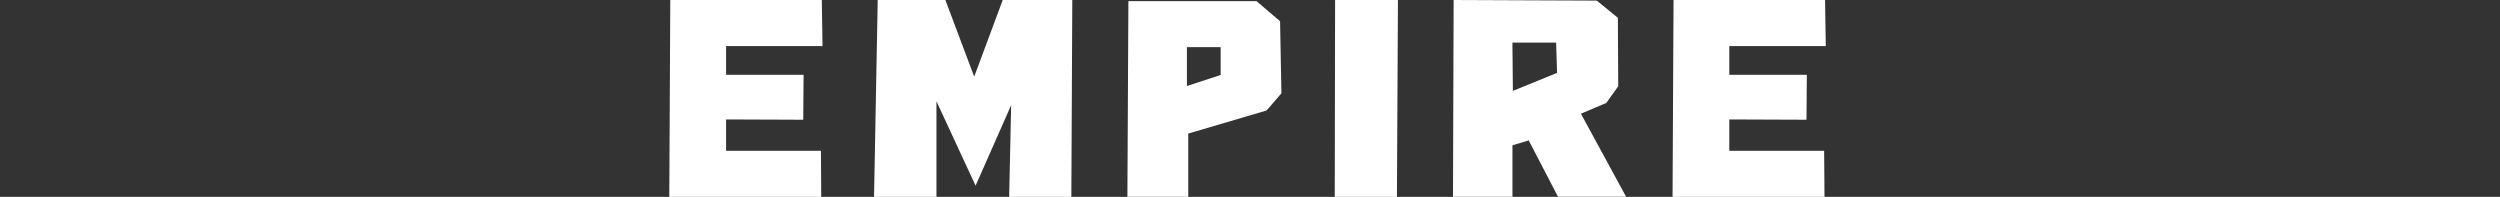 <svg width="508" height="40" viewBox="0 0 508 40" fill="none" xmlns="http://www.w3.org/2000/svg">
<rect x="0" y="0" width="508" height="40" fill="#333333" stroke="none"/>
<path d="M284.059 0L283.857 40H271.222L271.292 0H284.059Z" fill="white"/>
<path d="M370.667 30.646L370.737 40H339.862L340.064 0H370.851L371 9.354H351.393V15.204H367.15L367.08 24.33L351.393 24.269V30.646H370.667Z" fill="white"/>
<path d="M260.103 4.31L255.324 0.234H229.29L229.088 39.988H241.452V27.138L257.376 22.448L260.383 18.961L260.111 4.31H260.103ZM248.037 15.237L241.18 17.476V9.58H248.037V15.237Z" fill="white"/>
<path d="M217.891 0L217.698 40H205.062L205.465 21.37L198.24 37.725L190.287 20.58V40H177.607L178.353 0H192.102L197.959 15.573L203.756 0H217.891Z" fill="white"/>
<path d="M166.813 30.646L166.874 40H136L136.202 0H166.988L167.137 9.354H147.54V15.204H163.288L163.218 24.33L147.54 24.269V30.646H166.813Z" fill="white"/>
<path d="M308.234 29.248L307.822 29.38L308.419 29.195L308.234 29.248Z" fill="white"/>
<path d="M321.229 23.109L326.393 20.922L328.822 17.532L328.752 3.619L324.464 0.123L295.379 0L295.247 39.991H307.33V29.539L307.821 29.381L308.233 29.249L308.418 29.196H308.426L309.04 29.021L309.715 28.819L310.031 28.722L310.329 28.625L310.373 28.608L310.417 28.59L310.461 28.573L310.496 28.555L310.531 28.538H310.548L310.566 28.52H310.583L310.592 28.502H310.601L310.61 28.485L316.59 39.982H330.427L321.237 23.092L321.229 23.109ZM307.418 18.463L307.322 8.661H316.204L316.397 14.809L307.427 18.463H307.418Z" fill="white"/>
</svg>
